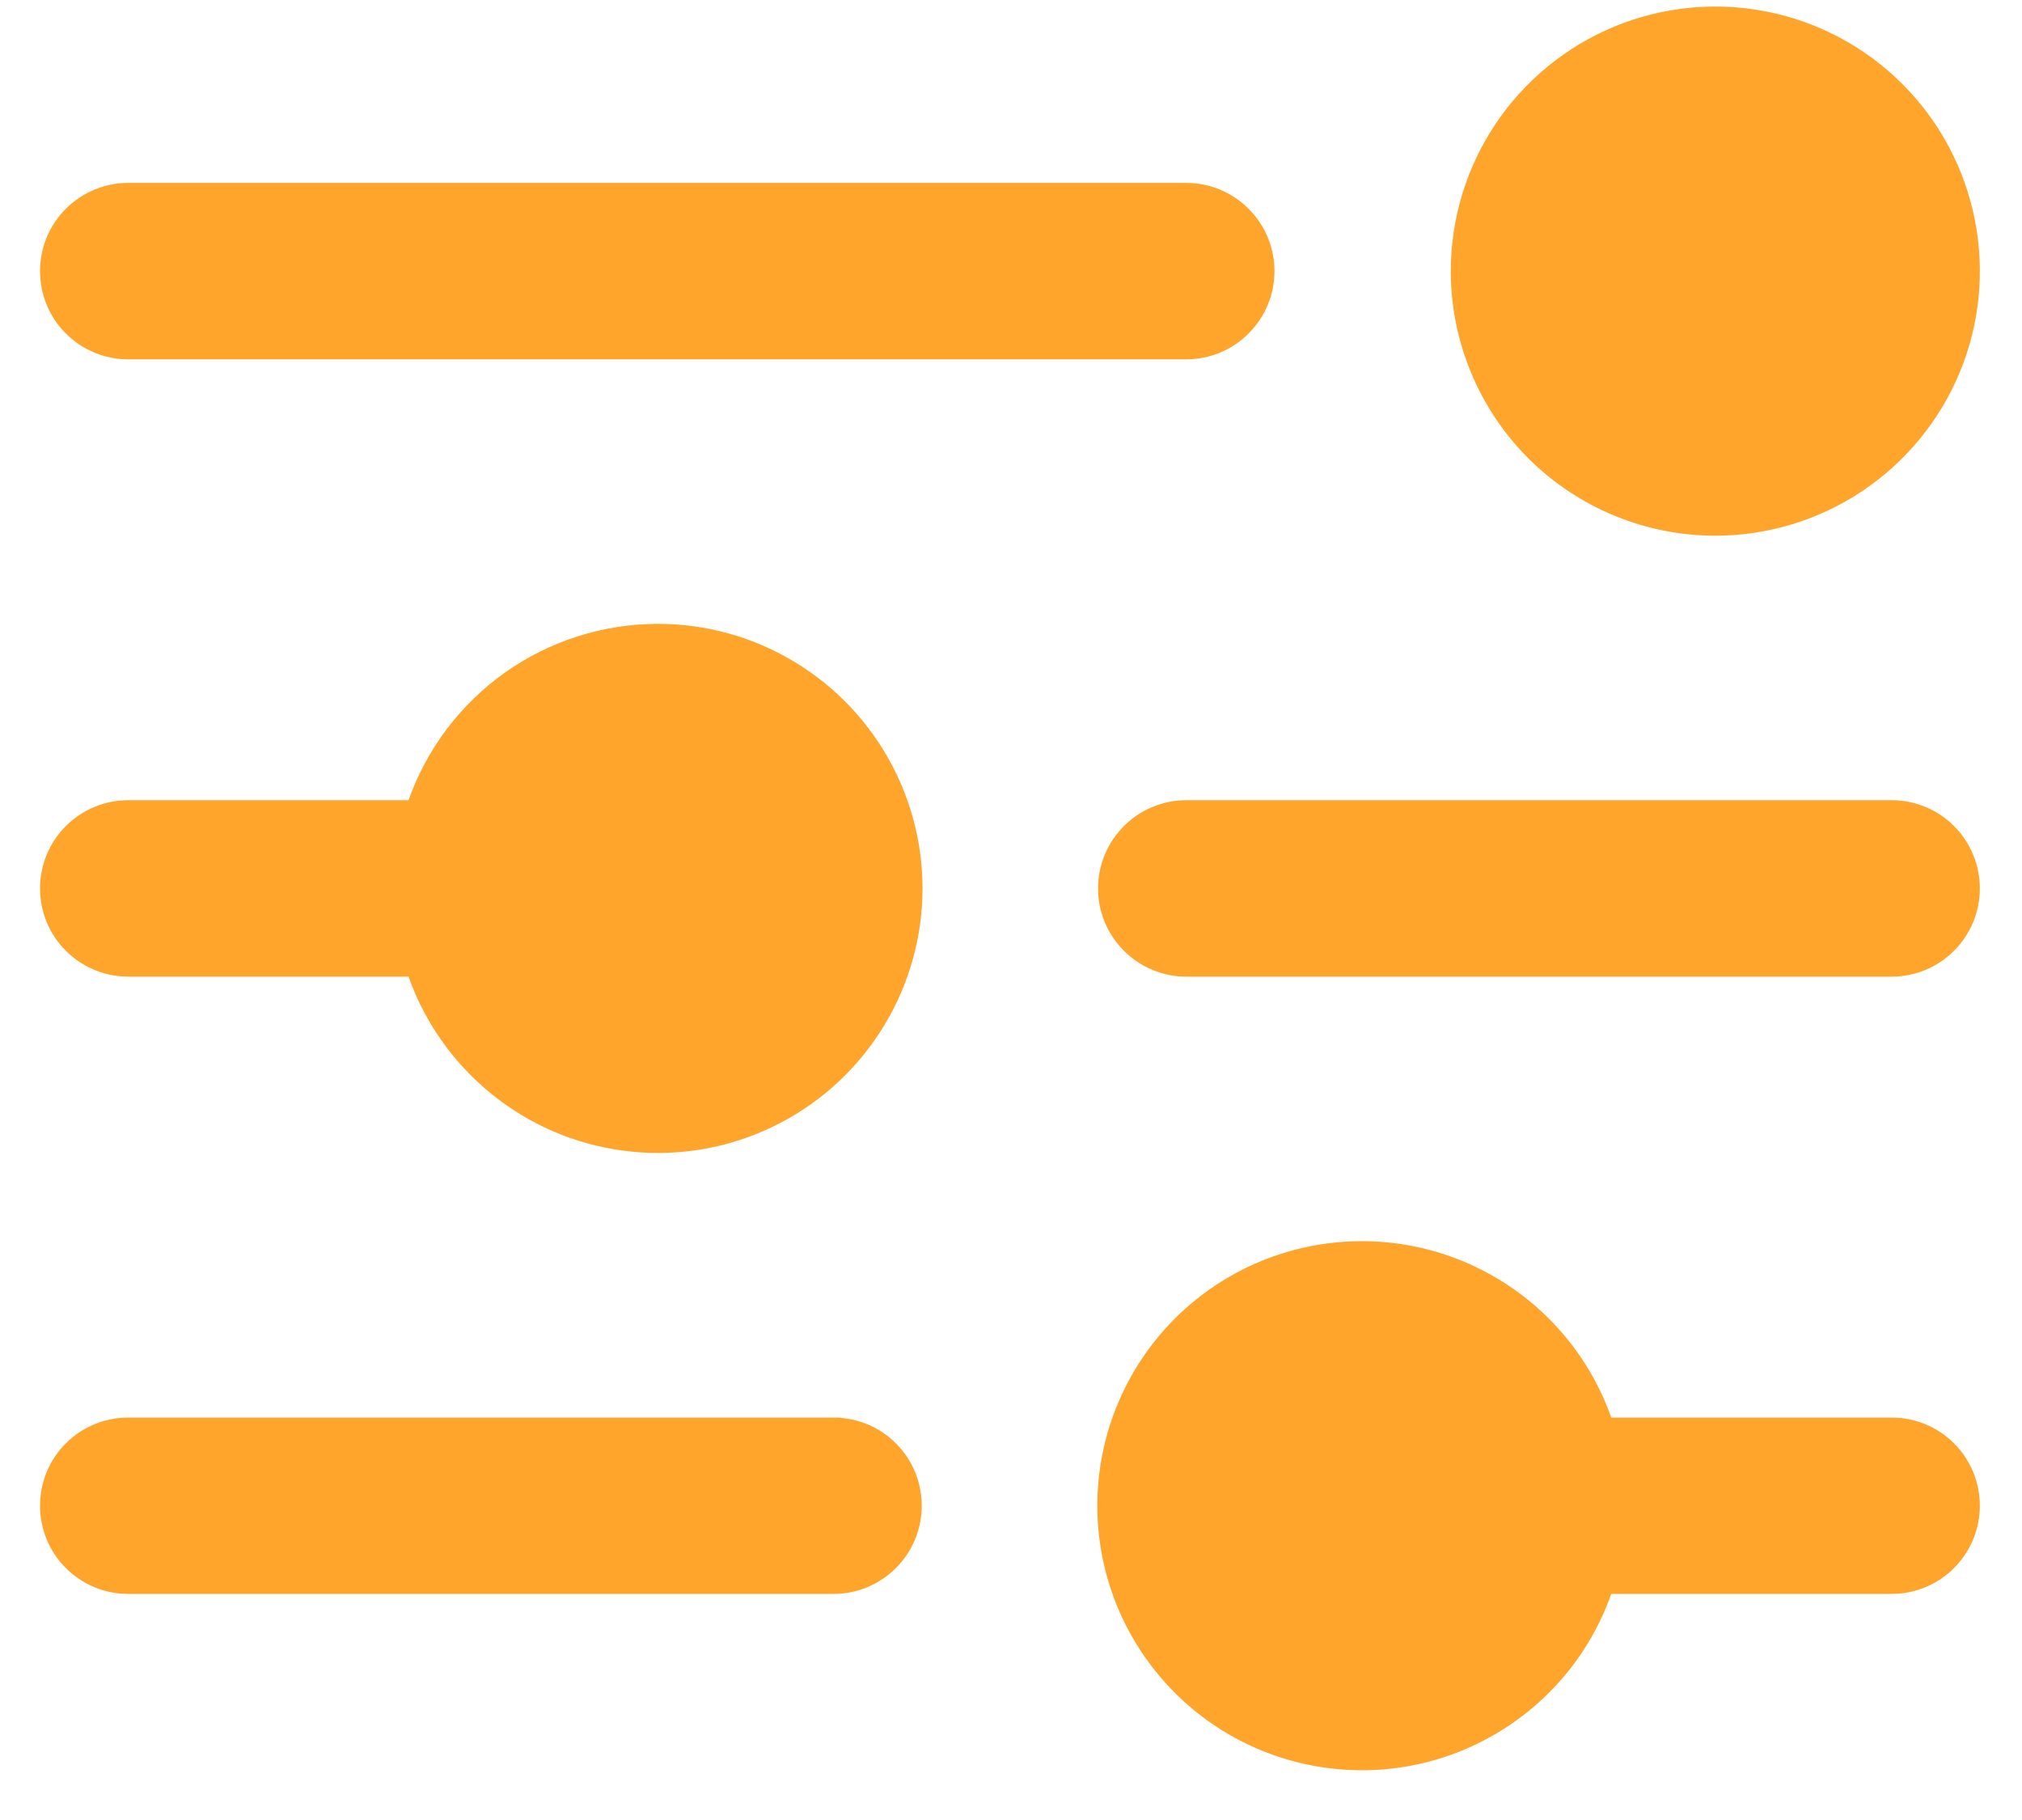 <svg width="20" height="18" viewBox="0 0 20 18" fill="none" xmlns="http://www.w3.org/2000/svg">
<path d="M14.35 2.681C14.35 2.164 14.504 1.658 14.791 1.228C15.079 0.798 15.487 0.462 15.965 0.264C16.443 0.066 16.969 0.014 17.477 0.115C17.985 0.216 18.451 0.465 18.817 0.831C19.183 1.197 19.432 1.663 19.533 2.171C19.634 2.679 19.582 3.205 19.384 3.683C19.186 4.161 18.85 4.569 18.42 4.857C17.99 5.144 17.484 5.298 16.966 5.298C16.273 5.298 15.607 5.022 15.116 4.532C14.626 4.041 14.35 3.375 14.35 2.681ZM1.268 3.554H11.734C11.965 3.554 12.187 3.462 12.35 3.298C12.514 3.135 12.606 2.913 12.606 2.681C12.606 2.45 12.514 2.228 12.35 2.065C12.187 1.901 11.965 1.809 11.734 1.809H1.268C1.036 1.809 0.815 1.901 0.651 2.065C0.487 2.228 0.396 2.45 0.396 2.681C0.396 2.913 0.487 3.135 0.651 3.298C0.815 3.462 1.036 3.554 1.268 3.554ZM6.501 6.17C5.961 6.172 5.435 6.34 4.994 6.652C4.554 6.965 4.221 7.405 4.041 7.914H1.268C1.036 7.914 0.815 8.006 0.651 8.17C0.487 8.333 0.396 8.555 0.396 8.787C0.396 9.018 0.487 9.24 0.651 9.403C0.815 9.567 1.036 9.659 1.268 9.659H4.041C4.201 10.111 4.483 10.511 4.855 10.814C5.227 11.118 5.675 11.313 6.15 11.378C6.626 11.444 7.11 11.378 7.55 11.186C7.991 10.995 8.37 10.686 8.646 10.294C8.923 9.902 9.086 9.441 9.119 8.962C9.151 8.483 9.051 8.005 8.829 7.579C8.607 7.153 8.273 6.796 7.862 6.548C7.452 6.299 6.981 6.169 6.501 6.17ZM18.711 7.914H11.734C11.502 7.914 11.28 8.006 11.117 8.17C10.953 8.333 10.861 8.555 10.861 8.787C10.861 9.018 10.953 9.24 11.117 9.403C11.28 9.567 11.502 9.659 11.734 9.659H18.711C18.942 9.659 19.164 9.567 19.328 9.403C19.491 9.24 19.583 9.018 19.583 8.787C19.583 8.555 19.491 8.333 19.328 8.17C19.164 8.006 18.942 7.914 18.711 7.914ZM8.245 14.02H1.268C1.036 14.02 0.815 14.111 0.651 14.275C0.487 14.438 0.396 14.66 0.396 14.892C0.396 15.123 0.487 15.345 0.651 15.508C0.815 15.672 1.036 15.764 1.268 15.764H8.245C8.476 15.764 8.698 15.672 8.862 15.508C9.025 15.345 9.117 15.123 9.117 14.892C9.117 14.66 9.025 14.438 8.862 14.275C8.698 14.111 8.476 14.02 8.245 14.02ZM18.711 14.02H15.937C15.732 13.438 15.327 12.947 14.794 12.635C14.262 12.322 13.636 12.209 13.028 12.313C12.42 12.417 11.868 12.733 11.47 13.205C11.072 13.677 10.854 14.274 10.854 14.892C10.854 15.509 11.072 16.106 11.47 16.578C11.868 17.05 12.42 17.366 13.028 17.47C13.636 17.575 14.262 17.461 14.794 17.148C15.327 16.836 15.732 16.346 15.937 15.764H18.711C18.942 15.764 19.164 15.672 19.328 15.508C19.491 15.345 19.583 15.123 19.583 14.892C19.583 14.66 19.491 14.438 19.328 14.275C19.164 14.111 18.942 14.02 18.711 14.02Z" fill="#FFA52C"/>
</svg>
